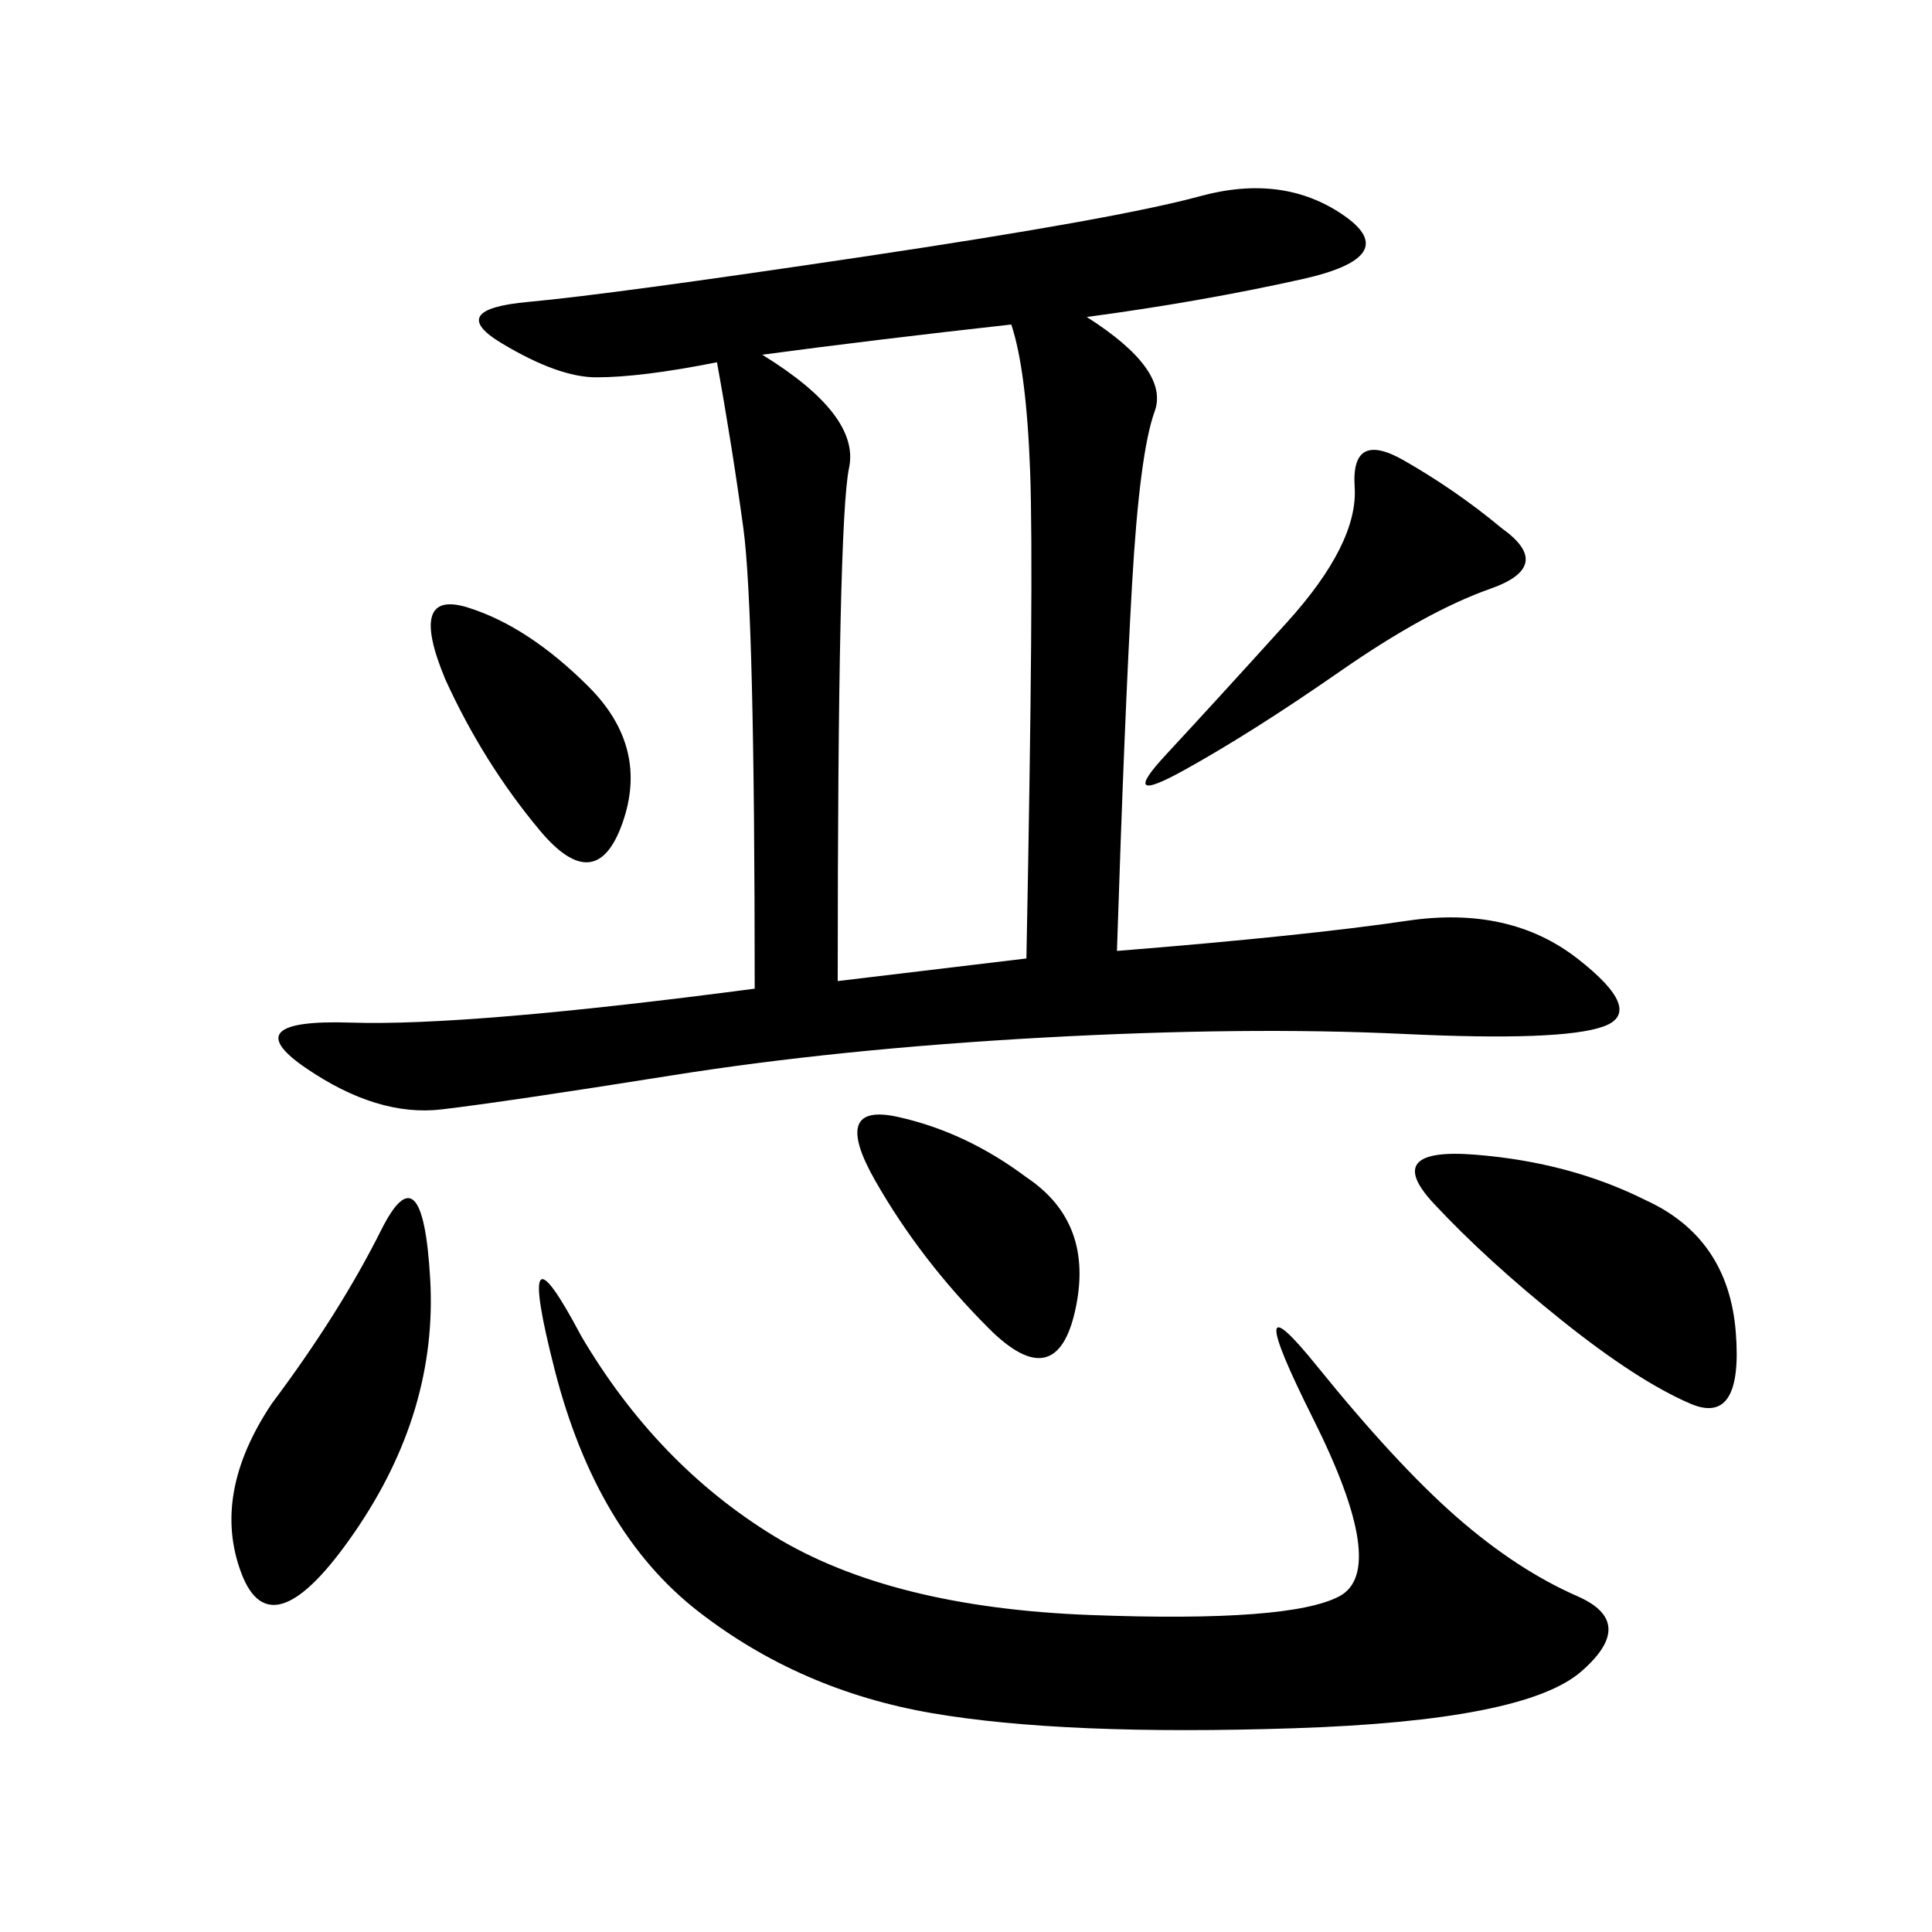 <svg xmlns="http://www.w3.org/2000/svg" xmlns:xlink="http://www.w3.org/1999/xlink" width="300" height="300"><path d="M168.75 49.22Q181.64 57.42 179.30 63.87Q176.95 70.31 175.78 90.82Q174.61 111.33 173.44 147.66L173.44 147.66Q202.73 145.31 218.55 142.97Q234.38 140.63 244.92 148.83Q255.47 157.03 249.02 159.38Q242.58 161.72 217.97 160.55Q193.36 159.38 161.72 161.13Q130.08 162.89 104.30 166.99Q78.52 171.09 68.55 172.27Q58.59 173.44 47.46 165.82Q36.33 158.20 54.49 158.79Q72.66 159.38 117.19 153.52L117.19 153.52Q117.19 94.92 115.43 82.03Q113.67 69.14 111.33 56.25L111.33 56.25Q99.61 58.59 92.58 58.59L92.58 58.59Q86.72 58.59 77.93 53.32Q69.14 48.05 82.03 46.88Q94.92 45.70 134.18 39.84Q173.44 33.98 186.33 30.47Q199.22 26.95 208.59 33.40Q217.97 39.84 202.15 43.36Q186.33 46.88 168.75 49.22L168.75 49.22ZM90.23 207.42Q101.95 227.34 120.12 238.48Q138.28 249.61 169.34 250.78Q200.39 251.95 208.01 247.85Q215.63 243.75 203.91 220.31Q192.19 196.88 204.49 212.11Q216.80 227.34 226.17 235.55Q235.55 243.75 244.92 247.85Q254.30 251.95 245.51 259.57Q236.72 267.19 200.98 268.36Q165.23 269.53 144.73 266.02Q124.22 262.50 108.40 250.20Q92.58 237.89 86.13 212.70Q79.69 187.50 90.23 207.42L90.23 207.42ZM130.08 152.34L159.38 148.83Q160.55 89.06 159.96 73.24Q159.38 57.42 157.03 50.39L157.03 50.39Q135.94 52.73 118.36 55.08L118.36 55.08Q133.59 64.45 131.84 72.66Q130.08 80.86 130.08 152.34L130.08 152.34ZM255.47 186.33Q268.36 192.19 269.53 206.84Q270.70 221.48 262.50 217.97Q254.30 214.45 242.58 205.08Q230.86 195.70 222.66 186.91Q214.45 178.13 229.10 179.30Q243.75 180.47 255.47 186.33L255.47 186.33ZM42.19 217.97Q52.73 203.91 59.18 191.02Q65.63 178.13 66.80 198.63Q67.97 219.14 55.08 237.89Q42.19 256.64 37.50 244.34Q32.81 232.03 42.19 217.97L42.19 217.97ZM233.20 82.03Q241.41 87.89 231.45 91.41Q221.48 94.92 208.01 104.30Q194.53 113.67 183.98 119.53Q173.44 125.39 181.05 117.19Q188.67 108.98 199.80 96.68Q210.94 84.38 210.35 75.59Q209.77 66.80 217.97 71.48Q226.17 76.17 233.20 82.03L233.20 82.03ZM159.38 182.81Q169.92 189.84 166.99 203.32Q164.06 216.80 153.52 206.25Q142.97 195.70 135.94 183.40Q128.91 171.09 139.45 173.44Q150 175.78 159.38 182.81L159.38 182.81ZM69.14 105.47Q63.28 91.41 72.66 94.34Q82.03 97.27 91.41 106.64Q100.78 116.02 96.68 127.73Q92.58 139.45 83.79 128.91Q75 118.36 69.14 105.47L69.14 105.47Z"/></svg>